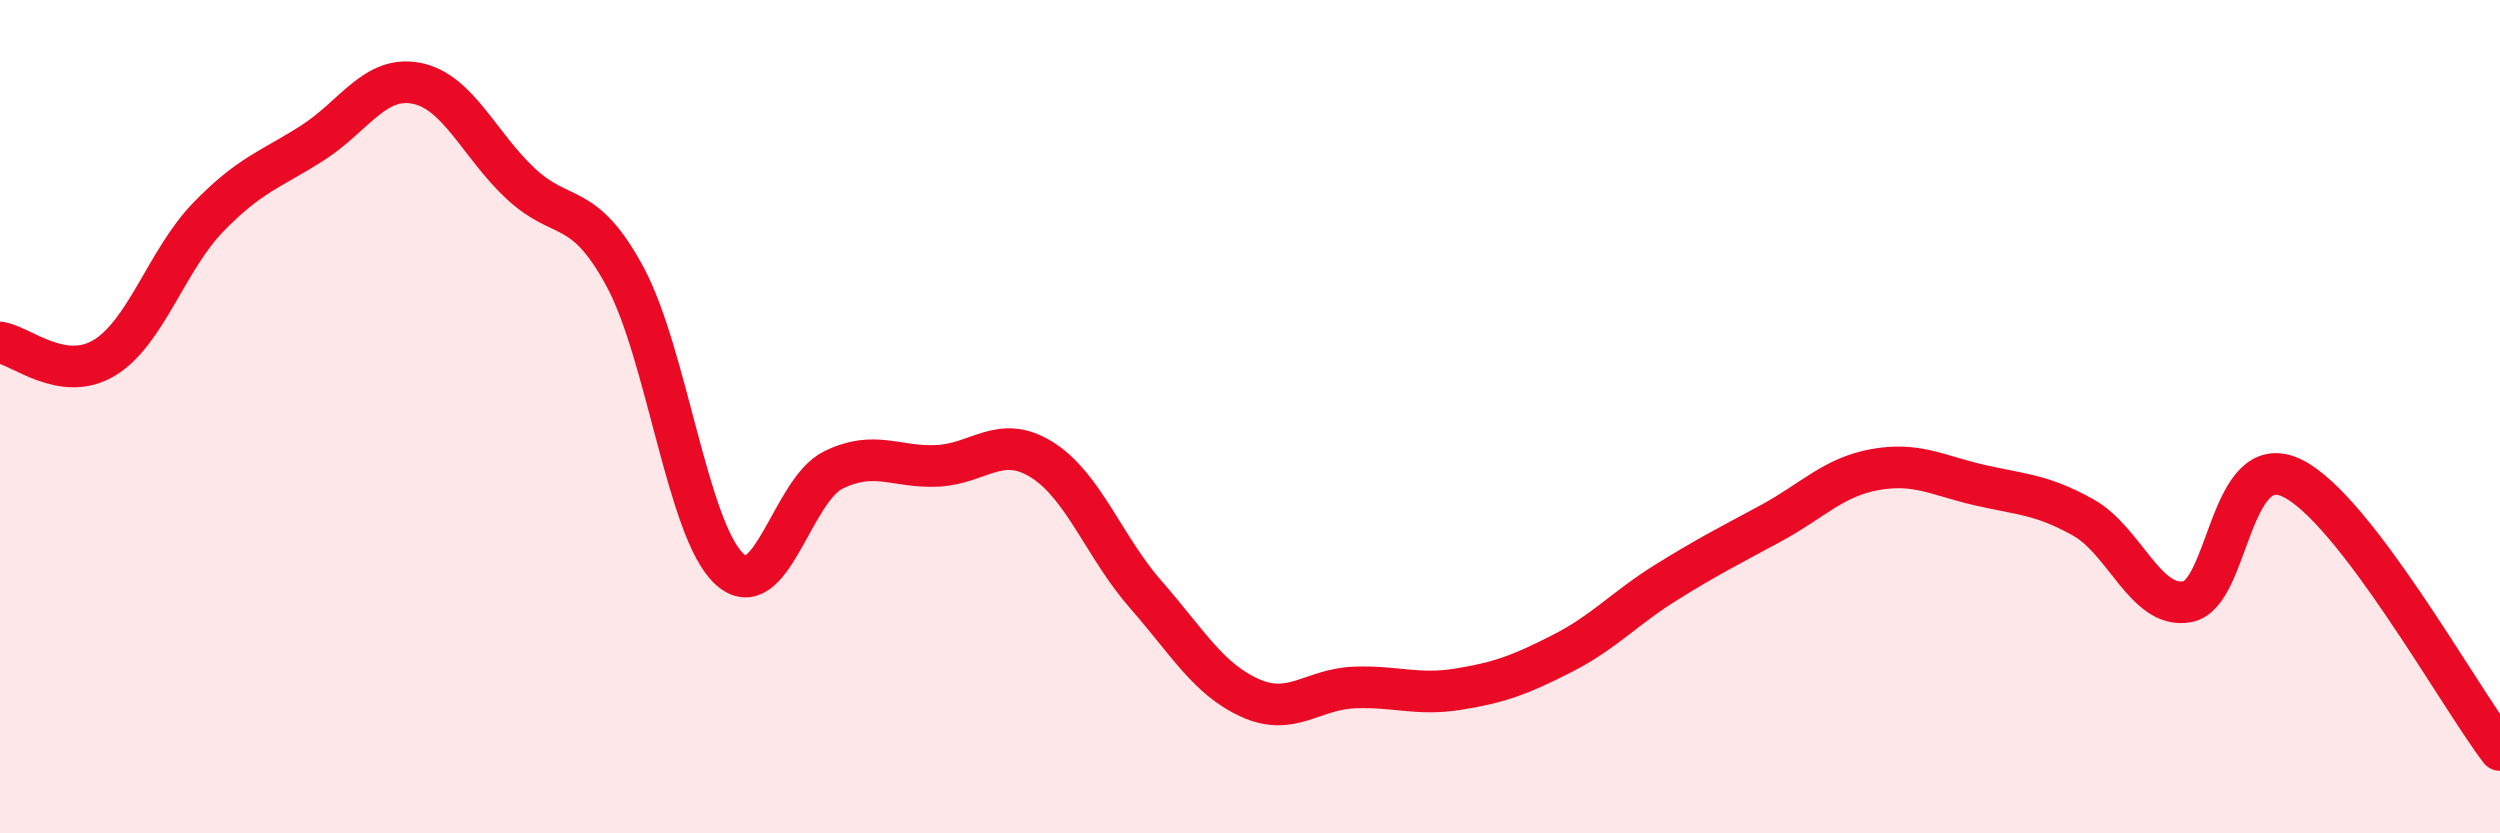 
    <svg width="60" height="20" viewBox="0 0 60 20" xmlns="http://www.w3.org/2000/svg">
      <path
        d="M 0,8.22 C 0.5,8.29 1.5,9.19 2.5,8.59 C 3.5,7.99 4,6.24 5,5.21 C 6,4.18 6.5,4.07 7.5,3.43 C 8.5,2.79 9,1.8 10,2 C 11,2.2 11.5,3.48 12.5,4.41 C 13.5,5.34 14,4.79 15,6.64 C 16,8.49 16.5,12.72 17.5,13.65 C 18.5,14.58 19,11.77 20,11.28 C 21,10.79 21.5,11.23 22.5,11.18 C 23.5,11.13 24,10.41 25,11.03 C 26,11.65 26.5,13.13 27.5,14.27 C 28.5,15.41 29,16.3 30,16.75 C 31,17.2 31.5,16.54 32.5,16.5 C 33.5,16.46 34,16.7 35,16.54 C 36,16.38 36.5,16.19 37.5,15.68 C 38.5,15.17 39,14.59 40,13.97 C 41,13.35 41.5,13.1 42.5,12.56 C 43.5,12.02 44,11.45 45,11.27 C 46,11.09 46.5,11.41 47.5,11.64 C 48.5,11.87 49,11.86 50,12.42 C 51,12.98 51.5,14.63 52.5,14.44 C 53.5,14.25 53.5,10.76 55,11.47 C 56.5,12.18 59,16.69 60,18L60 20L0 20Z"
        fill="#EB0A25"
        opacity="0.1"
        stroke-linecap="round"
        stroke-linejoin="round"
      />
      <path
        d="M 0,8.22 C 0.5,8.29 1.5,9.19 2.5,8.59 C 3.5,7.99 4,6.24 5,5.21 C 6,4.18 6.5,4.07 7.5,3.43 C 8.5,2.79 9,1.8 10,2 C 11,2.2 11.5,3.48 12.5,4.41 C 13.5,5.34 14,4.79 15,6.64 C 16,8.49 16.5,12.72 17.5,13.65 C 18.5,14.58 19,11.77 20,11.28 C 21,10.79 21.5,11.23 22.5,11.18 C 23.5,11.13 24,10.41 25,11.03 C 26,11.65 26.5,13.13 27.5,14.27 C 28.5,15.41 29,16.3 30,16.75 C 31,17.2 31.5,16.54 32.5,16.5 C 33.5,16.46 34,16.7 35,16.54 C 36,16.38 36.5,16.19 37.5,15.68 C 38.5,15.17 39,14.59 40,13.97 C 41,13.35 41.5,13.1 42.5,12.56 C 43.5,12.02 44,11.45 45,11.27 C 46,11.09 46.5,11.41 47.5,11.64 C 48.5,11.87 49,11.86 50,12.42 C 51,12.98 51.5,14.63 52.5,14.44 C 53.5,14.25 53.5,10.76 55,11.47 C 56.5,12.18 59,16.69 60,18"
        stroke="#EB0A25"
        stroke-width="1"
        fill="none"
        stroke-linecap="round"
        stroke-linejoin="round"
      />
    </svg>
  